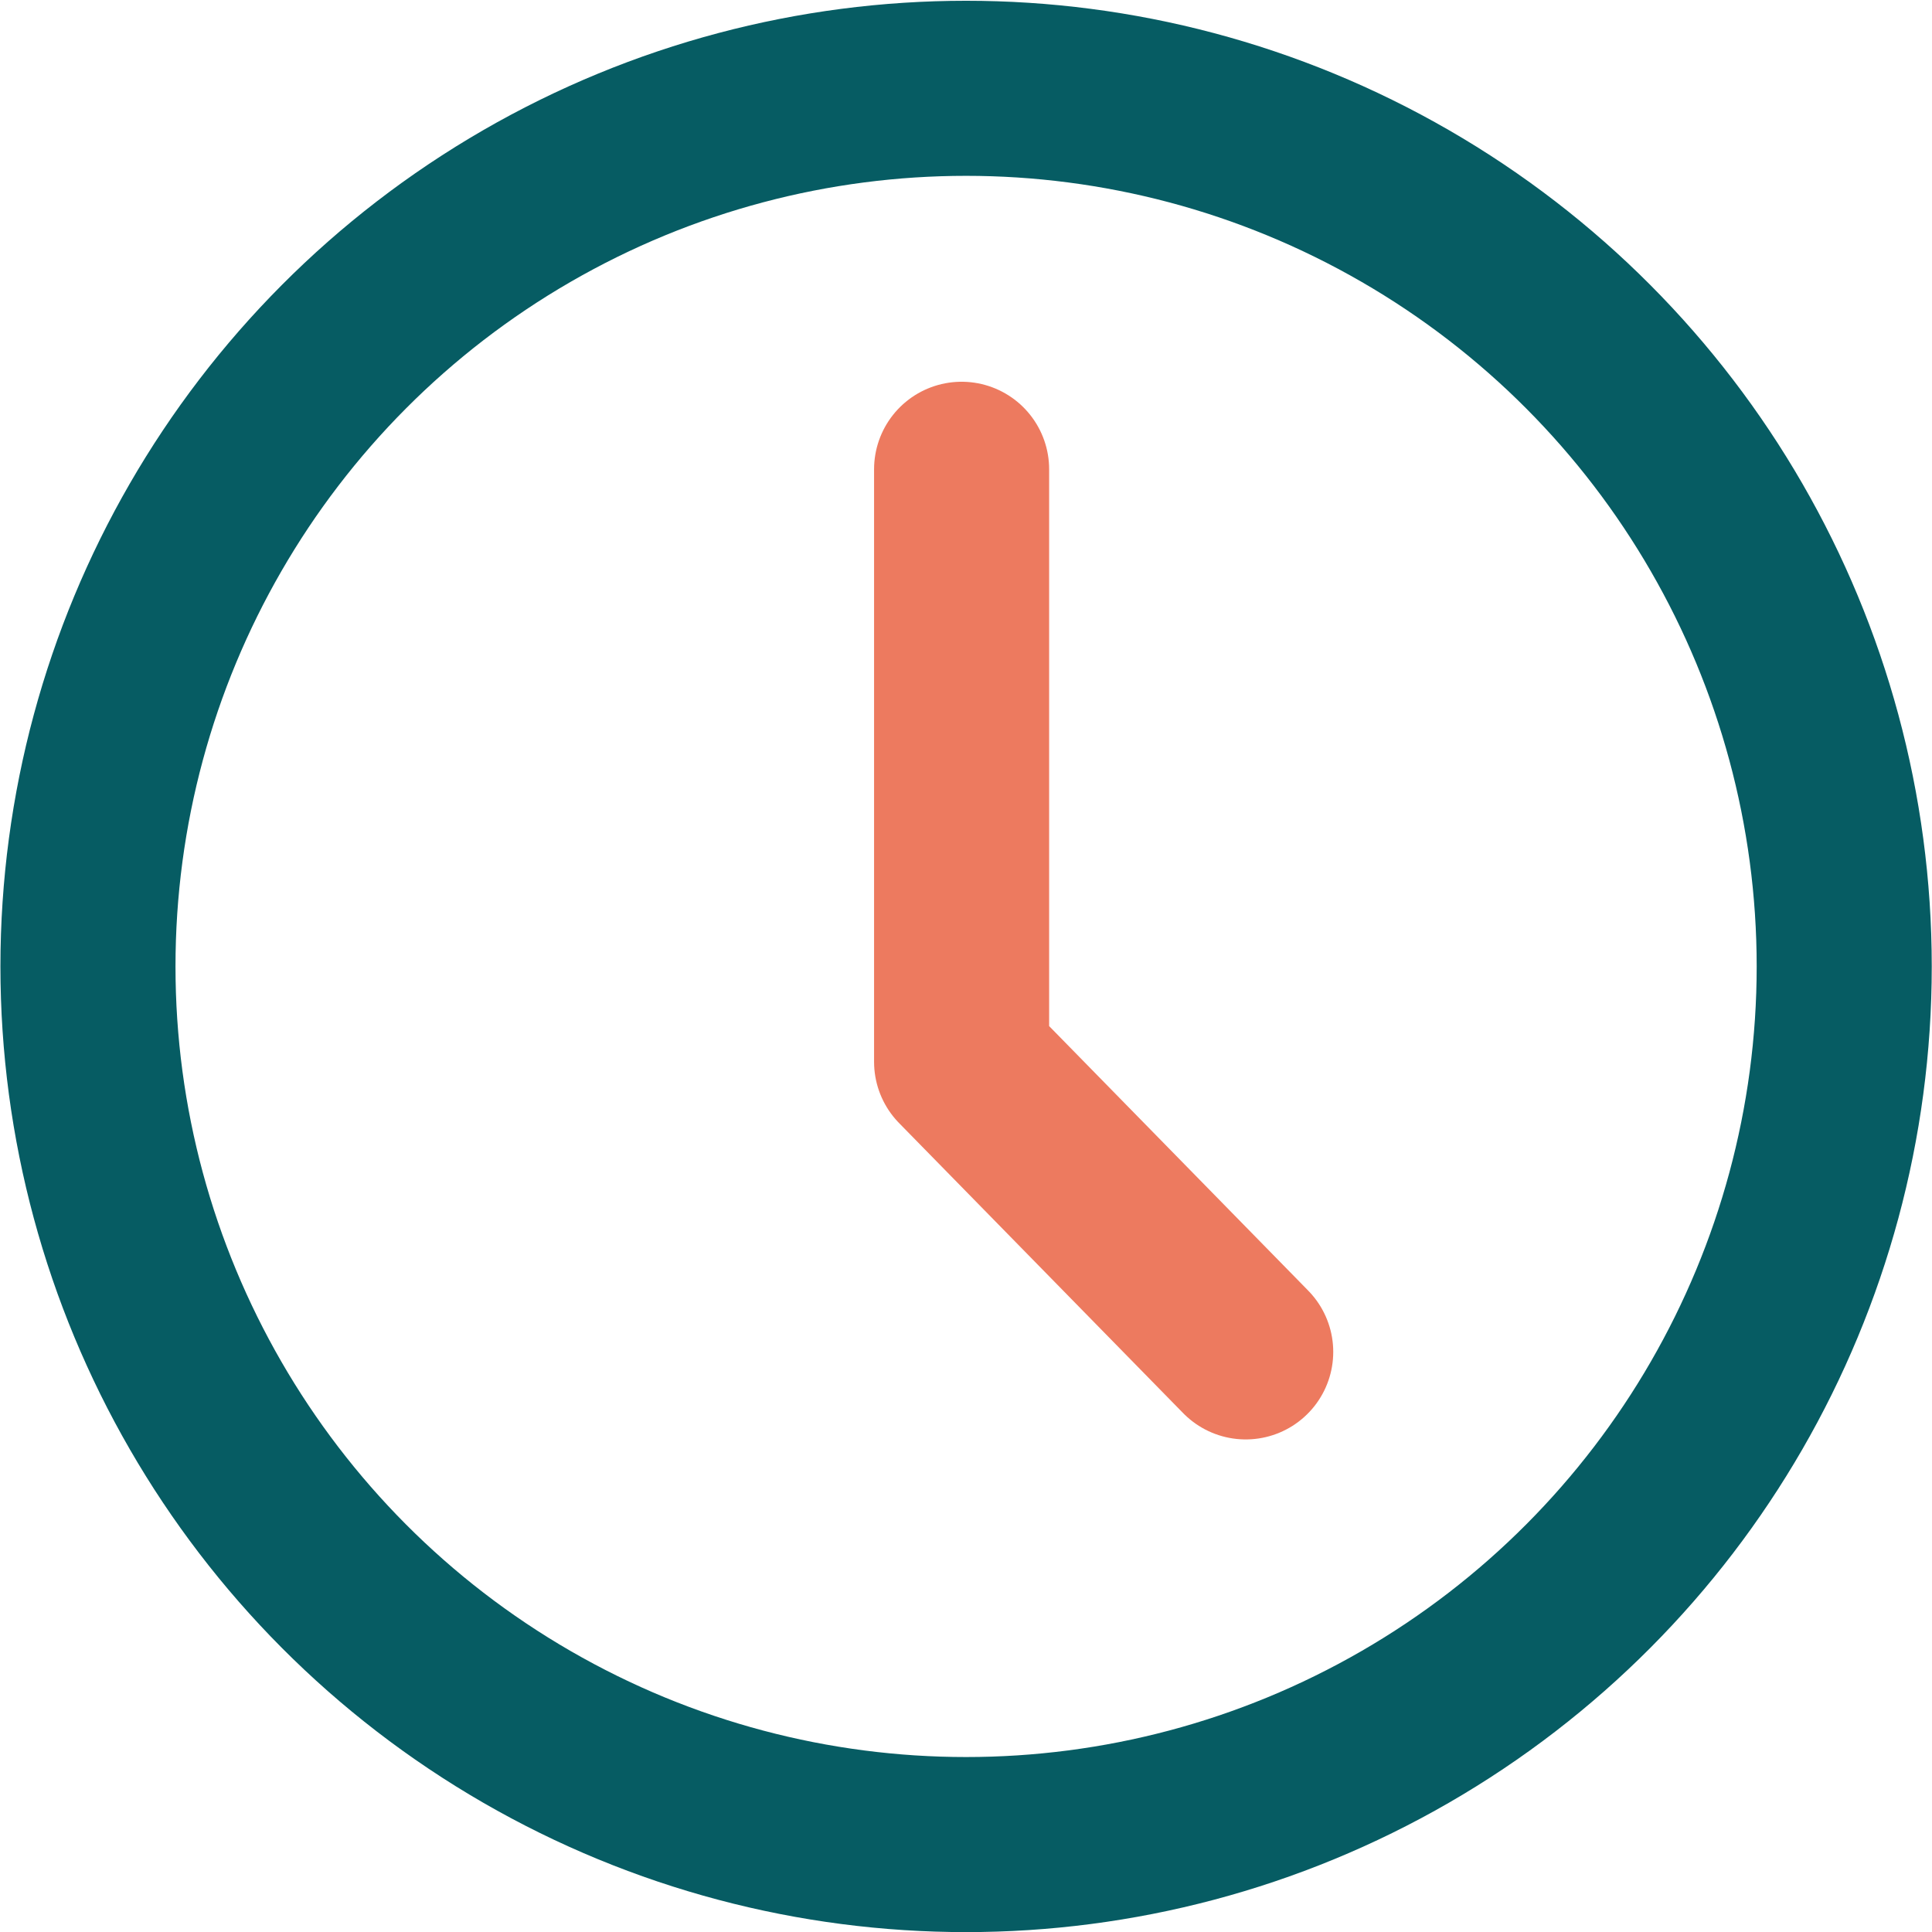 <?xml version="1.0" encoding="UTF-8"?>
<svg id="Layer_1" xmlns="http://www.w3.org/2000/svg" version="1.1" viewBox="0 0 55.179 55.181">
  <!-- Generator: Adobe Illustrator 29.7.1, SVG Export Plug-In . SVG Version: 2.1.1 Build 8)  -->
  <defs>
    <style>
      .st0 {
        stroke: #065c63;
        stroke-miterlimit: 10;
      }

      .st0, .st1 {
        fill: none;
        stroke-linecap: round;
        stroke-width: 5px;
      }

      .st1 {
        stroke: #ed7a5f;
        stroke-linejoin: round;
      }
    </style>
  </defs>
  <circle class="st0" cx="27.592" cy="27.602" r="25.08"/>
  <polyline class="st1" points="27.464 13.403 27.464 30.326 35.578 38.611"/>
</svg>